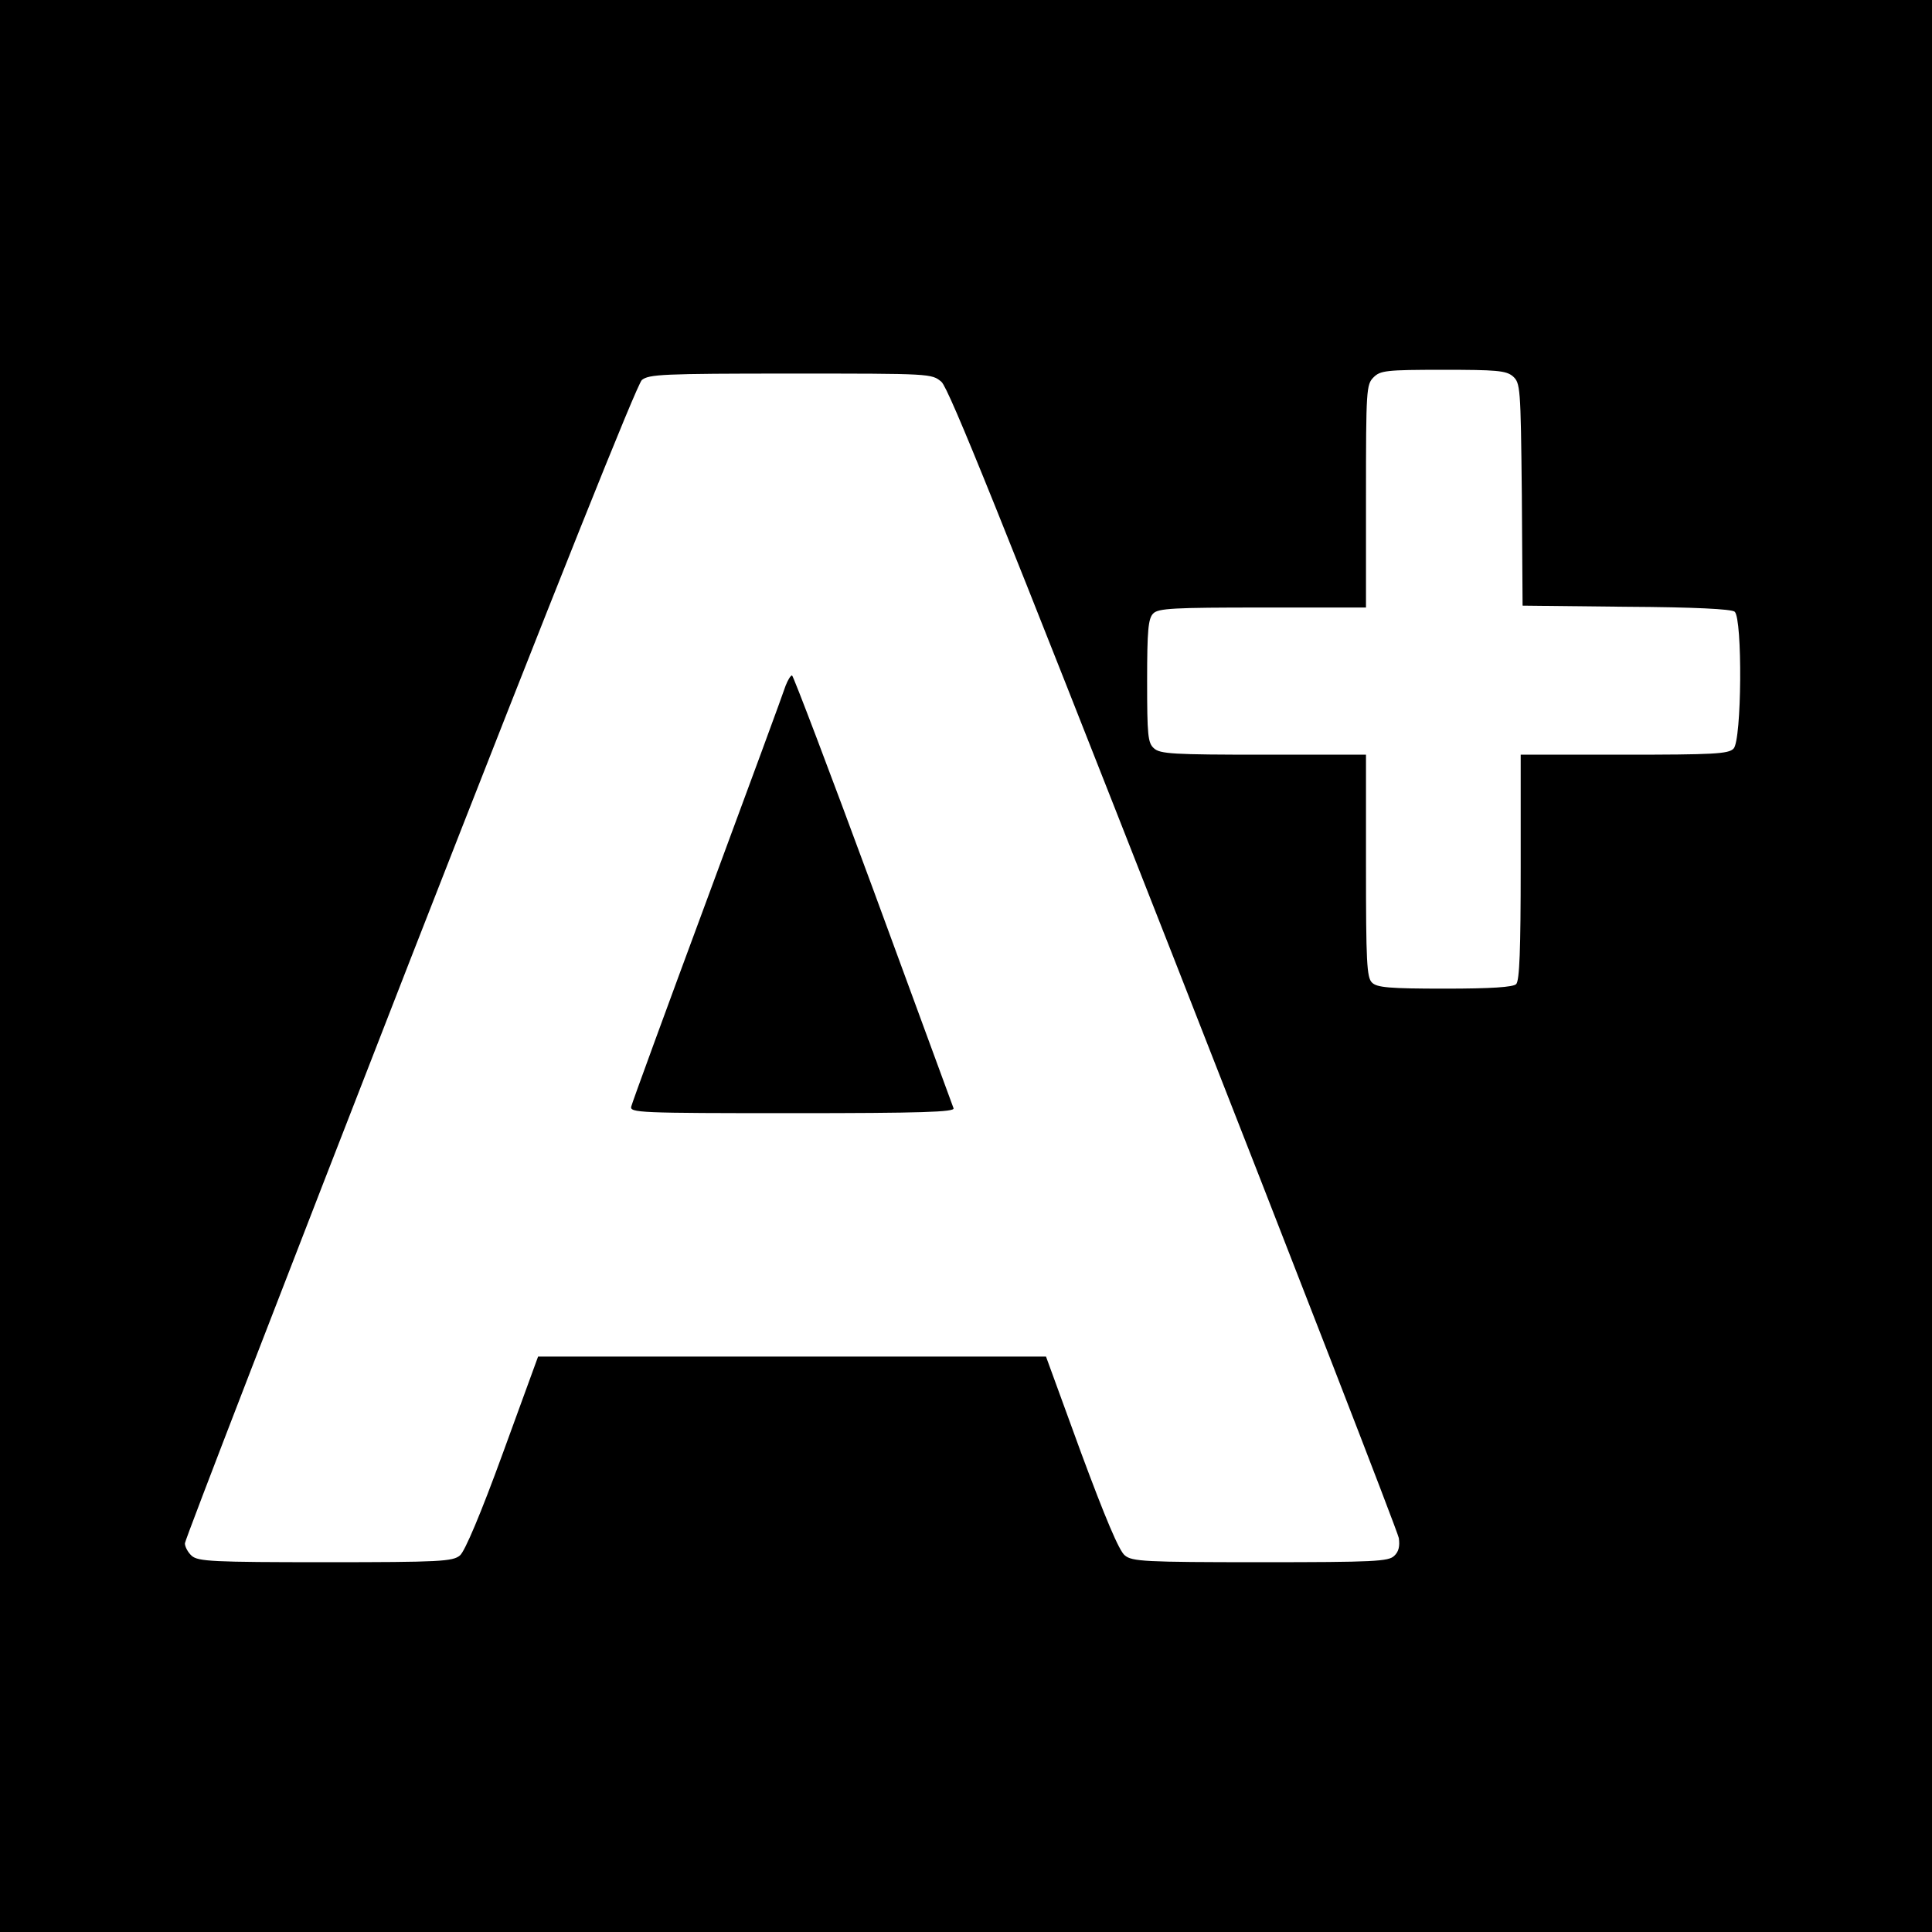 <?xml version="1.0" standalone="no"?>
<!DOCTYPE svg PUBLIC "-//W3C//DTD SVG 20010904//EN"
 "http://www.w3.org/TR/2001/REC-SVG-20010904/DTD/svg10.dtd">
<svg version="1.0" xmlns="http://www.w3.org/2000/svg"
 width="512pt" height="512pt" viewBox="0 0 512 512"
 preserveAspectRatio="xMidYMid meet">
<g transform="translate(0,512) scale(0.1,-0.1)"
fill="#000000" stroke="none">
<path d="M0 2560 l0 -2560 2560 0 2560 0 0 2560 0 2560 -2560 0 -2560 0 0
-2560z m4009 1563 c20 -18 21 -26 24 -313 l2 -295 274 -3 c182 -1 279 -6 288
-13 21 -18 19 -342 -3 -363 -13 -14 -54 -16 -290 -16 l-274 0 0 -298 c0 -218
-3 -301 -12 -310 -8 -8 -65 -12 -189 -12 -148 0 -180 3 -193 16 -14 13 -16 56
-16 310 l0 294 -272 0 c-239 0 -274 2 -290 17 -16 14 -18 34 -18 179 0 134 3
165 16 178 13 14 54 16 290 16 l274 0 0 295 c0 282 1 296 20 315 18 18 33 20
184 20 141 0 167 -2 185 -17z m-1514 -15 c20 -18 159 -364 616 -1528 325 -828
593 -1519 596 -1536 3 -21 0 -36 -12 -47 -15 -15 -52 -17 -355 -17 -307 0
-340 2 -359 18 -15 11 -53 102 -116 272 l-93 255 -673 0 -673 0 -93 -255 c-59
-162 -101 -261 -114 -272 -19 -16 -52 -18 -357 -18 -298 0 -337 2 -354 17 -10
9 -18 24 -18 33 0 9 268 702 595 1541 393 1006 603 1530 616 1542 19 15 54 17
395 17 372 0 373 0 399 -22z"/>
<path d="M2082 3303 c-5 -16 -98 -269 -207 -563 -109 -294 -200 -543 -202
-552 -5 -17 20 -18 427 -18 342 0 431 3 427 13 -2 6 -98 267 -213 580 -115
312 -212 567 -215 567 -4 0 -11 -12 -17 -27z"/>
</g>
</svg>
